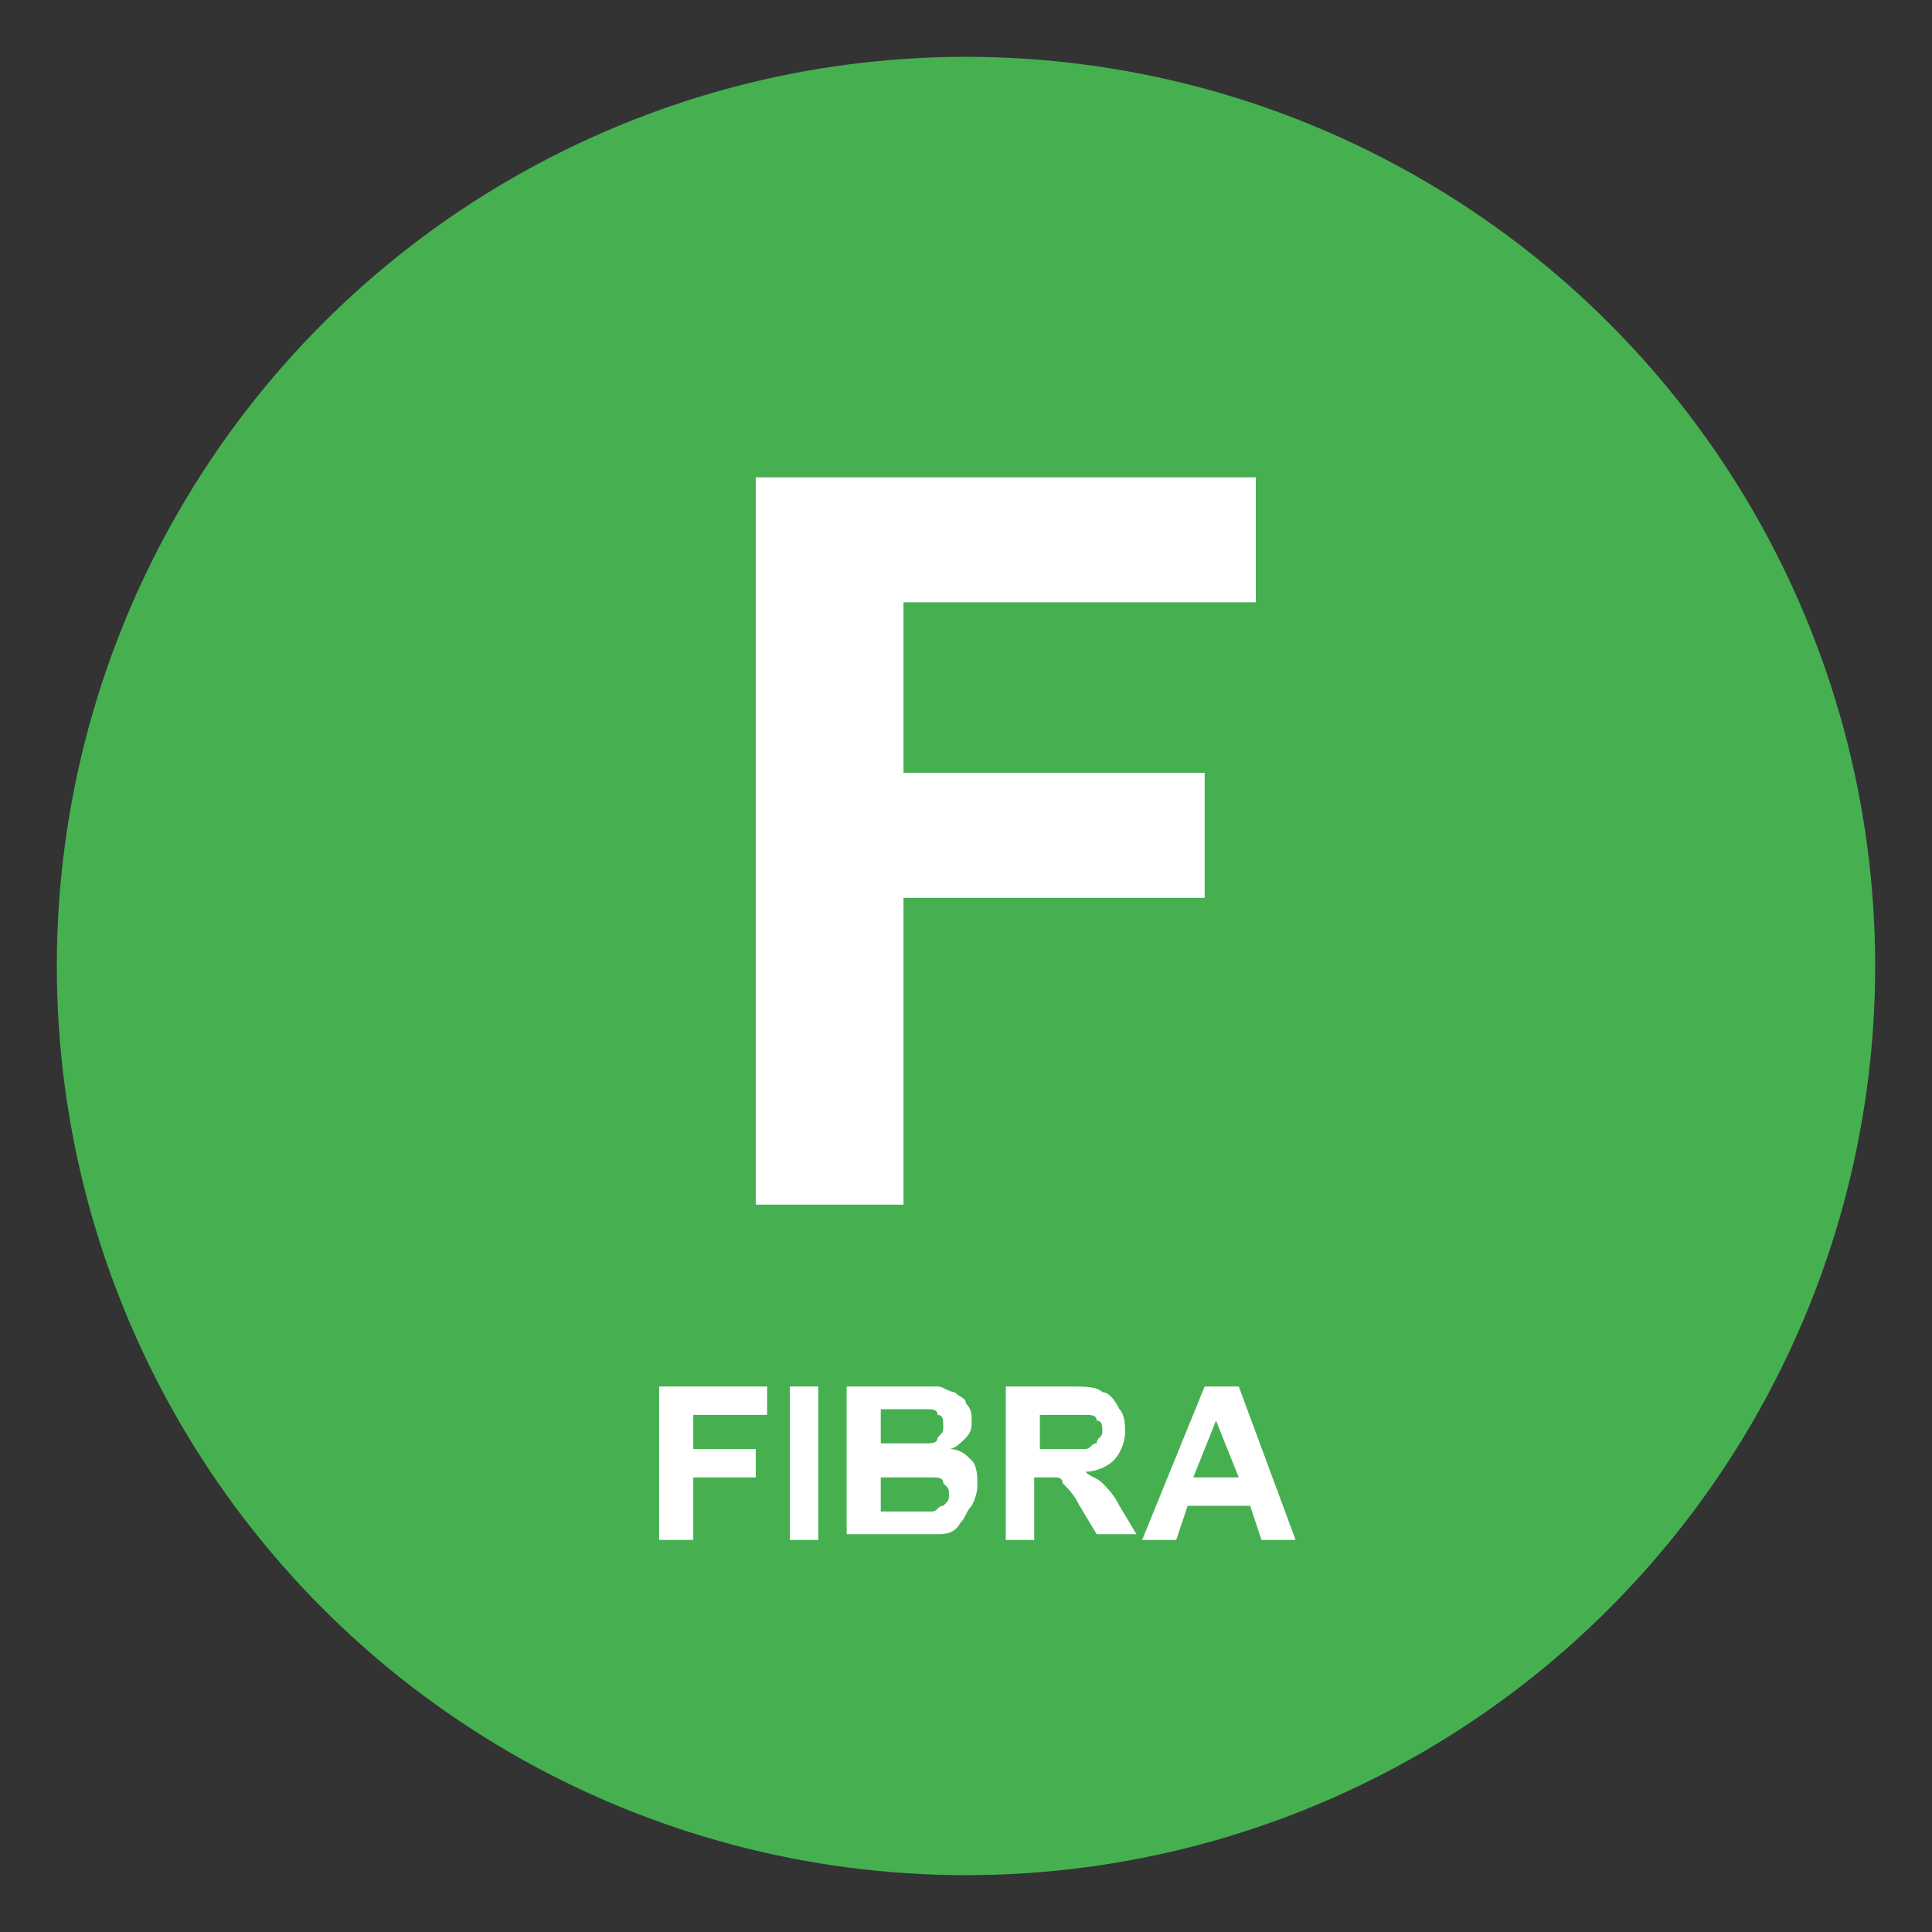 <?xml version="1.0" encoding="utf-8"?>
<!-- Generator: Adobe Illustrator 19.0.0, SVG Export Plug-In . SVG Version: 6.00 Build 0)  -->
<svg version="1.1" id="Livello_1" xmlns="http://www.w3.org/2000/svg" xmlns:xlink="http://www.w3.org/1999/xlink" x="0px" y="0px"
	 viewBox="0 0 34 34" style="enable-background:new 0 0 34 34;" xml:space="preserve">
<rect x="0" y="0" width="34" height="34" fill="#333333" stroke="none"/>
<style type="text/css">
	.st0{fill:#46B051;}
	.st1{fill:#FFFFFF;}
</style>
<g id="XMLID_111_">
	<circle id="XMLID_130_" class="st0" cx="17" cy="17" r="16"/>
	<g id="XMLID_107_">
		<path id="XMLID_108_" class="st1" d="M13.3,21.2V8.4h8.8v2.2h-6.2v3h5.3v2.2h-5.3v5.4H13.3z"/>
	</g>
	<g id="XMLID_69_">
		<path id="XMLID_70_" class="st1" d="M11.6,27.1v-2.7h1.9v0.5h-1.3v0.6h1.1v0.5h-1.1v1.1H11.6z"/>
		<path id="XMLID_95_" class="st1" d="M13.9,27.1v-2.7h0.5v2.7H13.9z"/>
		<path id="XMLID_97_" class="st1" d="M14.9,24.4H16c0.2,0,0.4,0,0.5,0c0.1,0,0.2,0.1,0.3,0.1c0.1,0.1,0.2,0.1,0.2,0.2
			c0.1,0.1,0.1,0.2,0.1,0.3c0,0.1,0,0.2-0.1,0.3c-0.1,0.1-0.2,0.2-0.3,0.2c0.2,0,0.3,0.1,0.4,0.2c0.1,0.1,0.1,0.3,0.1,0.4
			c0,0.1,0,0.2-0.1,0.4c-0.1,0.1-0.1,0.2-0.2,0.3C16.8,27,16.6,27,16.5,27c-0.1,0-0.3,0-0.7,0h-0.9V24.4z M15.5,24.8v0.6h0.4
			c0.2,0,0.3,0,0.4,0c0.1,0,0.2,0,0.2-0.1c0.1-0.1,0.1-0.1,0.1-0.2c0-0.1,0-0.2-0.1-0.2c0-0.1-0.1-0.1-0.2-0.1c-0.1,0-0.2,0-0.5,0
			H15.5z M15.5,25.9v0.7H16c0.2,0,0.3,0,0.4,0c0.1,0,0.1-0.1,0.2-0.1c0.1-0.1,0.1-0.1,0.1-0.2c0-0.1,0-0.1-0.1-0.2
			c0-0.1-0.1-0.1-0.2-0.1c-0.1,0-0.2,0-0.5,0H15.5z"/>
		<path id="XMLID_101_" class="st1" d="M17.7,27.1v-2.7h1.1c0.3,0,0.5,0,0.6,0.1c0.1,0,0.2,0.1,0.3,0.3c0.1,0.1,0.1,0.3,0.1,0.4
			c0,0.2-0.1,0.4-0.2,0.5c-0.1,0.1-0.3,0.2-0.5,0.2c0.1,0.1,0.2,0.1,0.3,0.2c0.1,0.1,0.2,0.2,0.3,0.4l0.3,0.5h-0.7L19,26.5
			c-0.1-0.2-0.2-0.3-0.3-0.4C18.7,26,18.6,26,18.6,26c-0.1,0-0.1,0-0.3,0h-0.1v1.1H17.7z M18.2,25.5h0.4c0.3,0,0.4,0,0.5,0
			c0.1,0,0.1-0.1,0.2-0.1c0-0.1,0.1-0.1,0.1-0.2c0-0.1,0-0.2-0.1-0.2c0-0.1-0.1-0.1-0.2-0.1c0,0-0.2,0-0.4,0h-0.4V25.5z"/>
		<path id="XMLID_104_" class="st1" d="M22.8,27.1h-0.6L22,26.5h-1.1l-0.2,0.6h-0.6l1.1-2.7h0.6L22.8,27.1z M21.8,26l-0.4-1l-0.4,1
			H21.8z"/>
	</g>
</g>
</svg>
